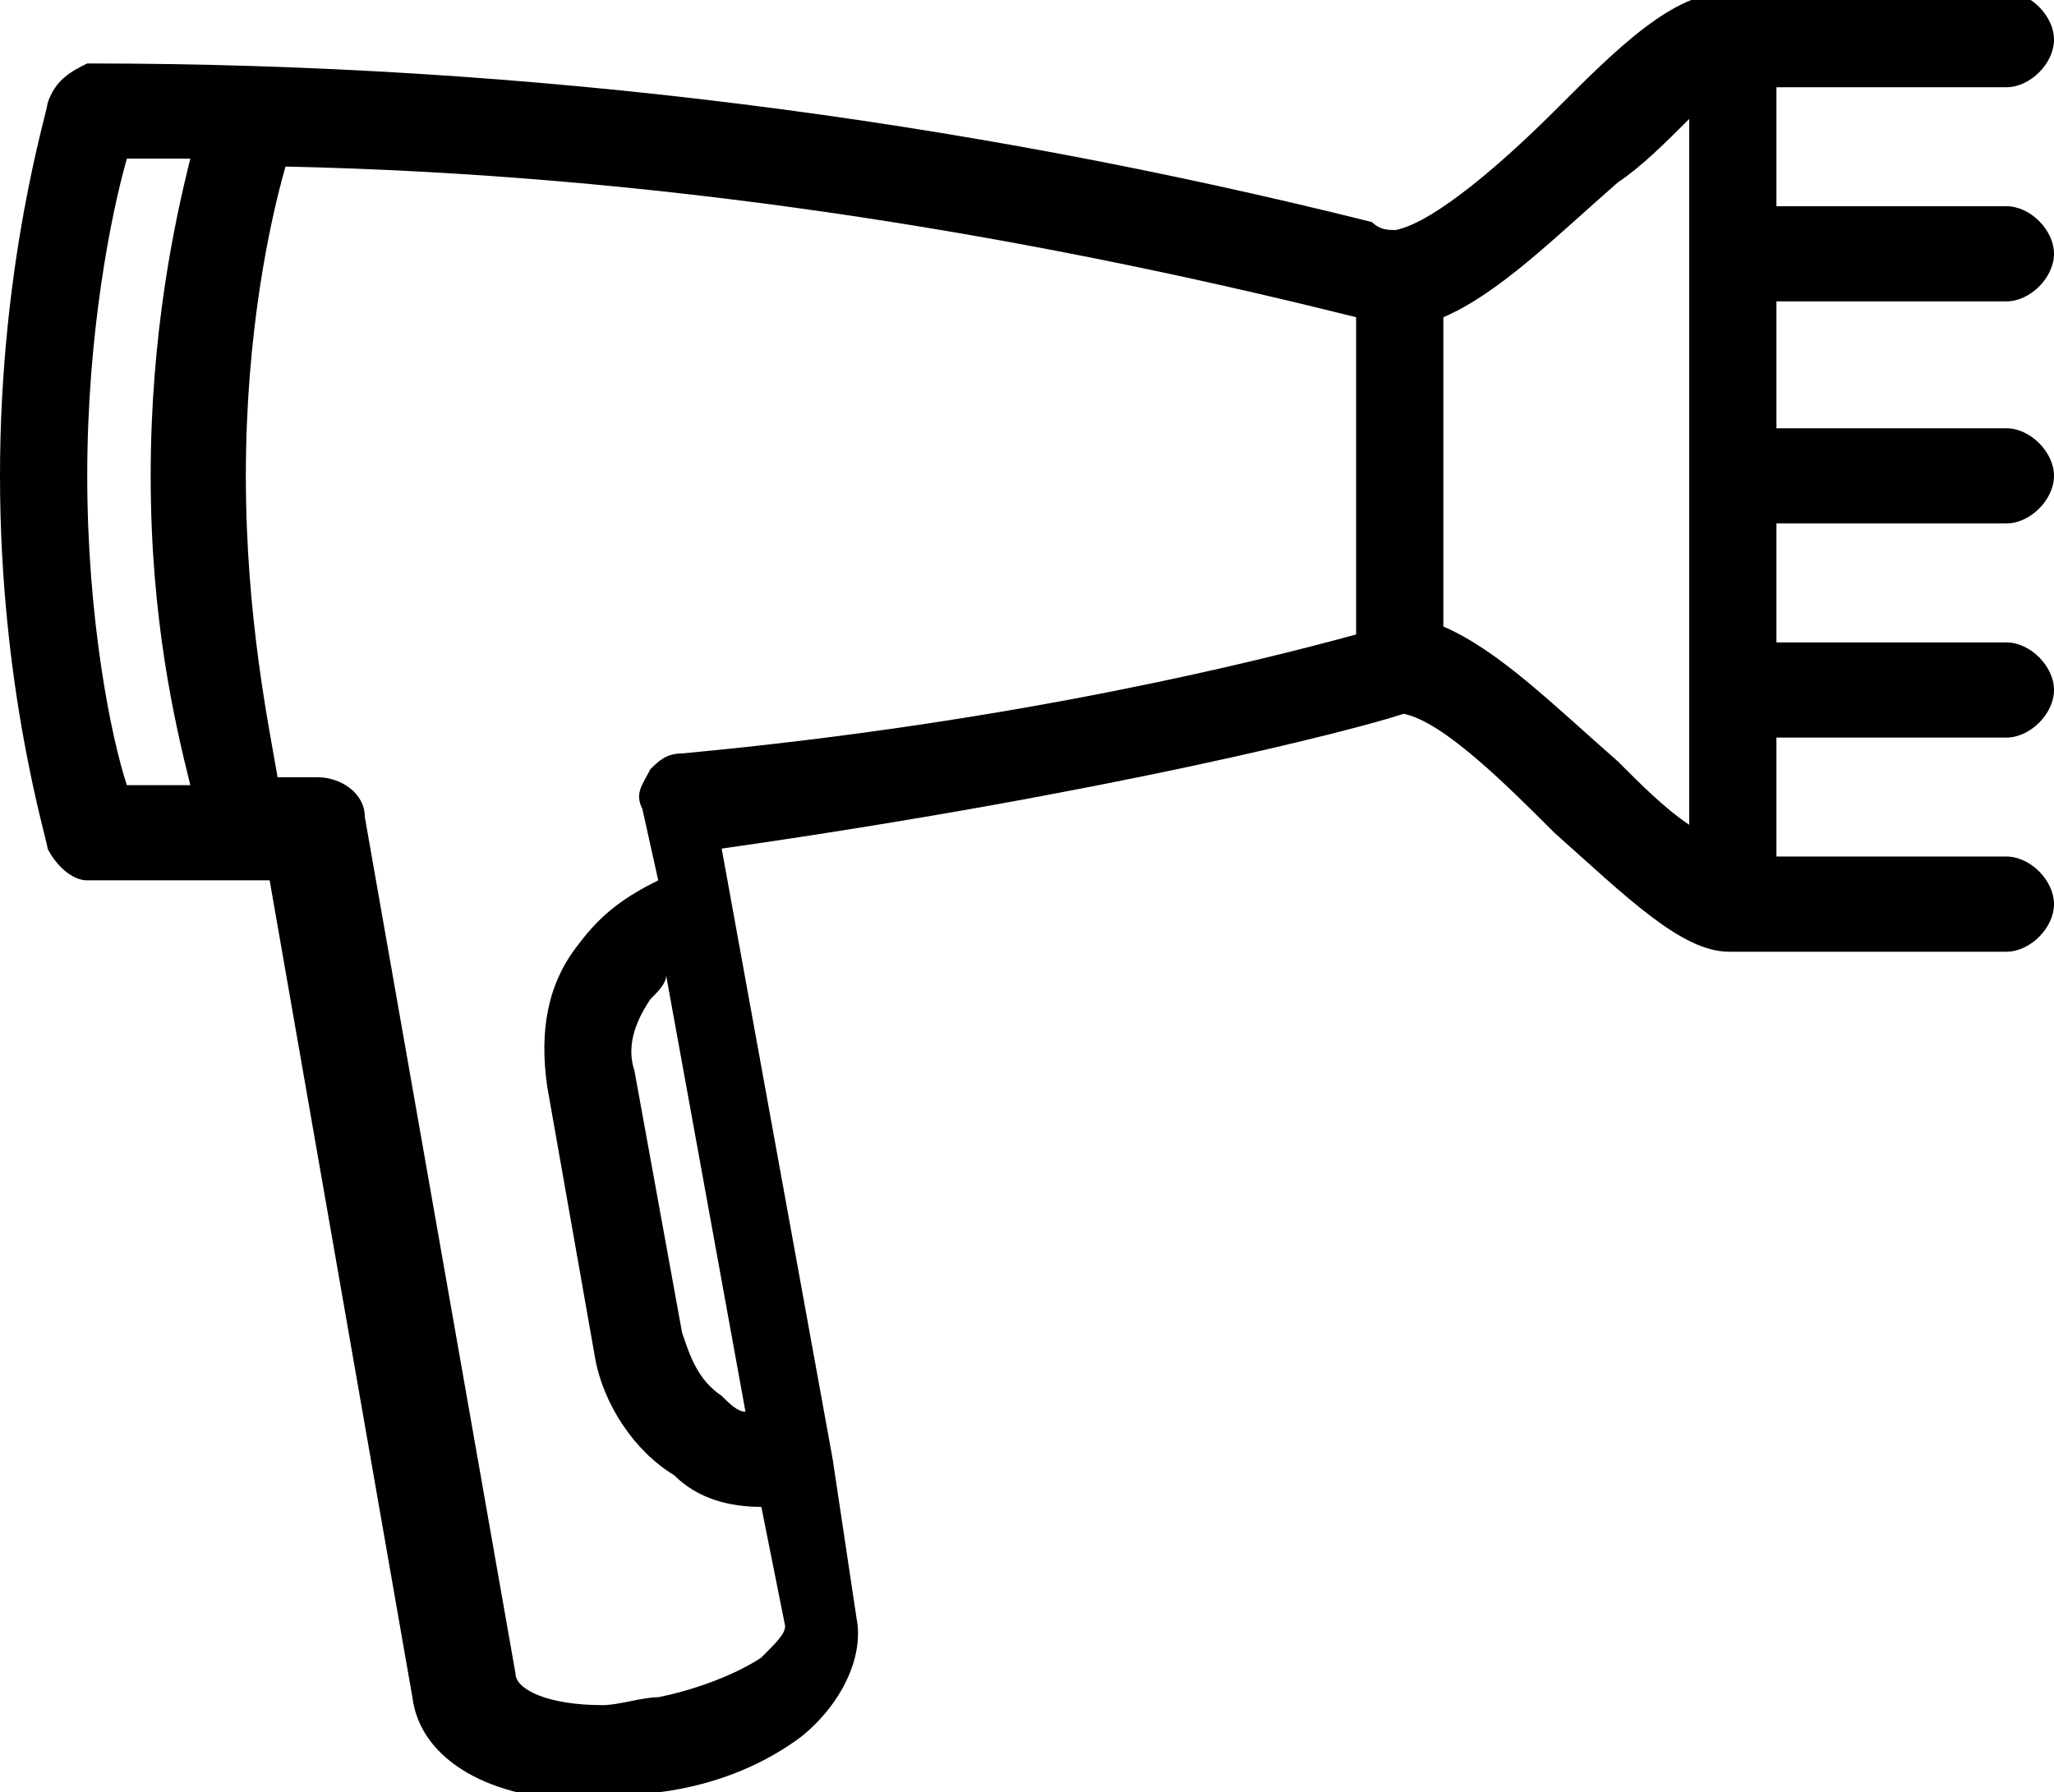 <?xml version="1.0" encoding="utf-8"?>
<!-- Generator: Adobe Illustrator 22.1.0, SVG Export Plug-In . SVG Version: 6.00 Build 0)  -->
<svg version="1.1" xmlns="http://www.w3.org/2000/svg" xmlns:xlink="http://www.w3.org/1999/xlink" x="0px" y="0px"
	 viewBox="0 0 25.9 22.6" style="enable-background:new 0 0 25.9 22.6;" xml:space="preserve">
<style type="text/css">
	.st0{fill-rule:evenodd;clip-rule:evenodd;}
	.st1{opacity:0.94;}
</style>
<g id="Tło_xA0_Obraz_1_">
</g>
<g id="Grupa_3_1_">
	<g id="łóżka_łóżeczka_dla_dzieci_wieszak_na_ubrania_suszarka_na_ubrani_1_">
	</g>
	<g id="Udogodnienia_w_pokoju">
	</g>
</g>
<g id="Grupa_3_kopia_1_">
	<g id="Prywatna_łazienka__wspólna_łazienka__wanna_bidet_wanna_lub_prys_1_">
	</g>
	<g id="Łazienka">
	</g>
	<path class="st0" d="M25.3,3.8c0.3,0,0.6-0.3,0.6-0.6c0-0.3-0.3-0.6-0.6-0.6h-2.9V1.1h2.9c0.3,0,0.6-0.3,0.6-0.6
		c0-0.3-0.3-0.6-0.6-0.6h-3.5c-0.7,0-1.4,0.7-2.2,1.5c-0.6,0.6-1.5,1.4-2,1.5c-0.1,0-0.2,0-0.3-0.1c-5.2-1.3-10.6-2-16.2-2
		C0.9,0.9,0.7,1,0.6,1.3C0.6,1.4,0,3.3,0,6c0,2.7,0.6,4.6,0.6,4.7c0.1,0.2,0.3,0.4,0.5,0.4c0.6,0,1.3,0,1.9,0c0,0,0,0,0,0
		c0,0,0,0,0,0c0.1,0,0.3,0,0.4,0l1.8,10.3c0.1,0.8,1,1.3,2.2,1.3c0.3,0,0.6,0,0.9-0.1c0.8-0.1,1.4-0.4,1.8-0.7
		c0.5-0.4,0.8-1,0.7-1.5l-0.3-2c0,0,0,0,0,0c0,0,0,0,0,0l-1.4-7.7C14,10,17.1,9.2,17.7,9c0.5,0.1,1.3,0.9,1.9,1.5
		c0.9,0.8,1.6,1.5,2.2,1.5h3.5c0.3,0,0.6-0.3,0.6-0.6s-0.3-0.6-0.6-0.6h-2.9V9.3h2.9c0.3,0,0.6-0.3,0.6-0.6c0-0.3-0.3-0.6-0.6-0.6
		h-2.9V6.6h2.9c0.3,0,0.6-0.3,0.6-0.6c0-0.3-0.3-0.6-0.6-0.6h-2.9V3.8H25.3z M2.4,9.9c-0.3,0-0.5,0-0.8,0C1.4,9.3,1.1,7.8,1.1,6
		c0-1.8,0.3-3.3,0.5-4c0.3,0,0.5,0,0.8,0C2.2,2.8,1.9,4.2,1.9,6S2.2,9.1,2.4,9.9z M9.4,17.8c-0.1,0-0.2-0.1-0.3-0.2
		c-0.3-0.2-0.4-0.5-0.5-0.8L8,13.5c-0.1-0.3,0-0.6,0.2-0.9c0.1-0.1,0.2-0.2,0.2-0.3L9.4,17.8z M17.1,8C16,8.3,12.9,9.1,8.6,9.5
		c-0.2,0-0.3,0.1-0.4,0.2C8.1,9.9,8,10,8.1,10.2l0.2,0.9c-0.4,0.2-0.7,0.4-1,0.8c-0.4,0.5-0.5,1.1-0.4,1.8l0.6,3.4
		c0.1,0.6,0.5,1.2,1,1.5C8.8,18.9,9.2,19,9.6,19l0.3,1.5c0,0.1-0.1,0.2-0.3,0.4c-0.3,0.2-0.8,0.4-1.3,0.5c-0.2,0-0.5,0.1-0.7,0.1
		c-0.7,0-1.1-0.2-1.1-0.4L4.6,10.3c0-0.3-0.3-0.5-0.6-0.5c-0.2,0-0.3,0-0.5,0C3.4,9.2,3.1,7.8,3.1,6c0-1.8,0.3-3.2,0.5-3.9
		C8.2,2.2,12.7,2.9,17.1,4c0,0,0,0,0,0V8z M21.3,10.4c-0.3-0.2-0.6-0.5-0.9-0.8c-0.8-0.7-1.5-1.4-2.2-1.7V4c0.7-0.3,1.4-1,2.2-1.7
		c0.3-0.2,0.6-0.5,0.9-0.8V10.4z"/>
</g>
<g id="Grupa_3_kopia_2_1_">
	<g id="laptop_kanały_kablowe_odtwarzacz_CD_odtwarzacz_DVD_telewizor_z_1_">
	</g>
	<g id="_x24__1_">
	</g>
	<g id="dvd">
	</g>
	<g id="CD_xA0_Obraz_1_">
	</g>
	<g id="Media_x2F_Technologia">
	</g>
</g>
<g id="Grupa_3_kopia_3_1_">
	<g id="część_jadalna_stół_kieliszki_do_wina_butelka_wody-__czekoladki_1_">
	</g>
	<g id="Posiłki_i_napoje">
	</g>
</g>
<g id="Grupa_3_kopia_4_1_">
	<g id="ręczniki_ręczniki__x2F__pościel__x28_dostępne_za_dodatkową_opłatą_x29__1_">
	</g>
	<g id="_x24_">
	</g>
	<g id="Usługi_dodatkowe">
	</g>
</g>
<g id="Grupa_3_kopia_5_1_">
	<g id="balkon_patio_taras_widok_na_miasto_widok_na_ogród_widok_na_jezi_1_">
	</g>
	<g id="Okolica_i_widok">
	</g>
</g>
<g id="Grupa_3_kopia_6_1_">
	<g id="całość_zlokalizowana_na_parterze_całość_dostępna_dla_wózków_inw_1_">
	</g>
	<g id="Udogodnienia_dla_niepełnosprawnych_1_">
	</g>
</g>
</svg>
